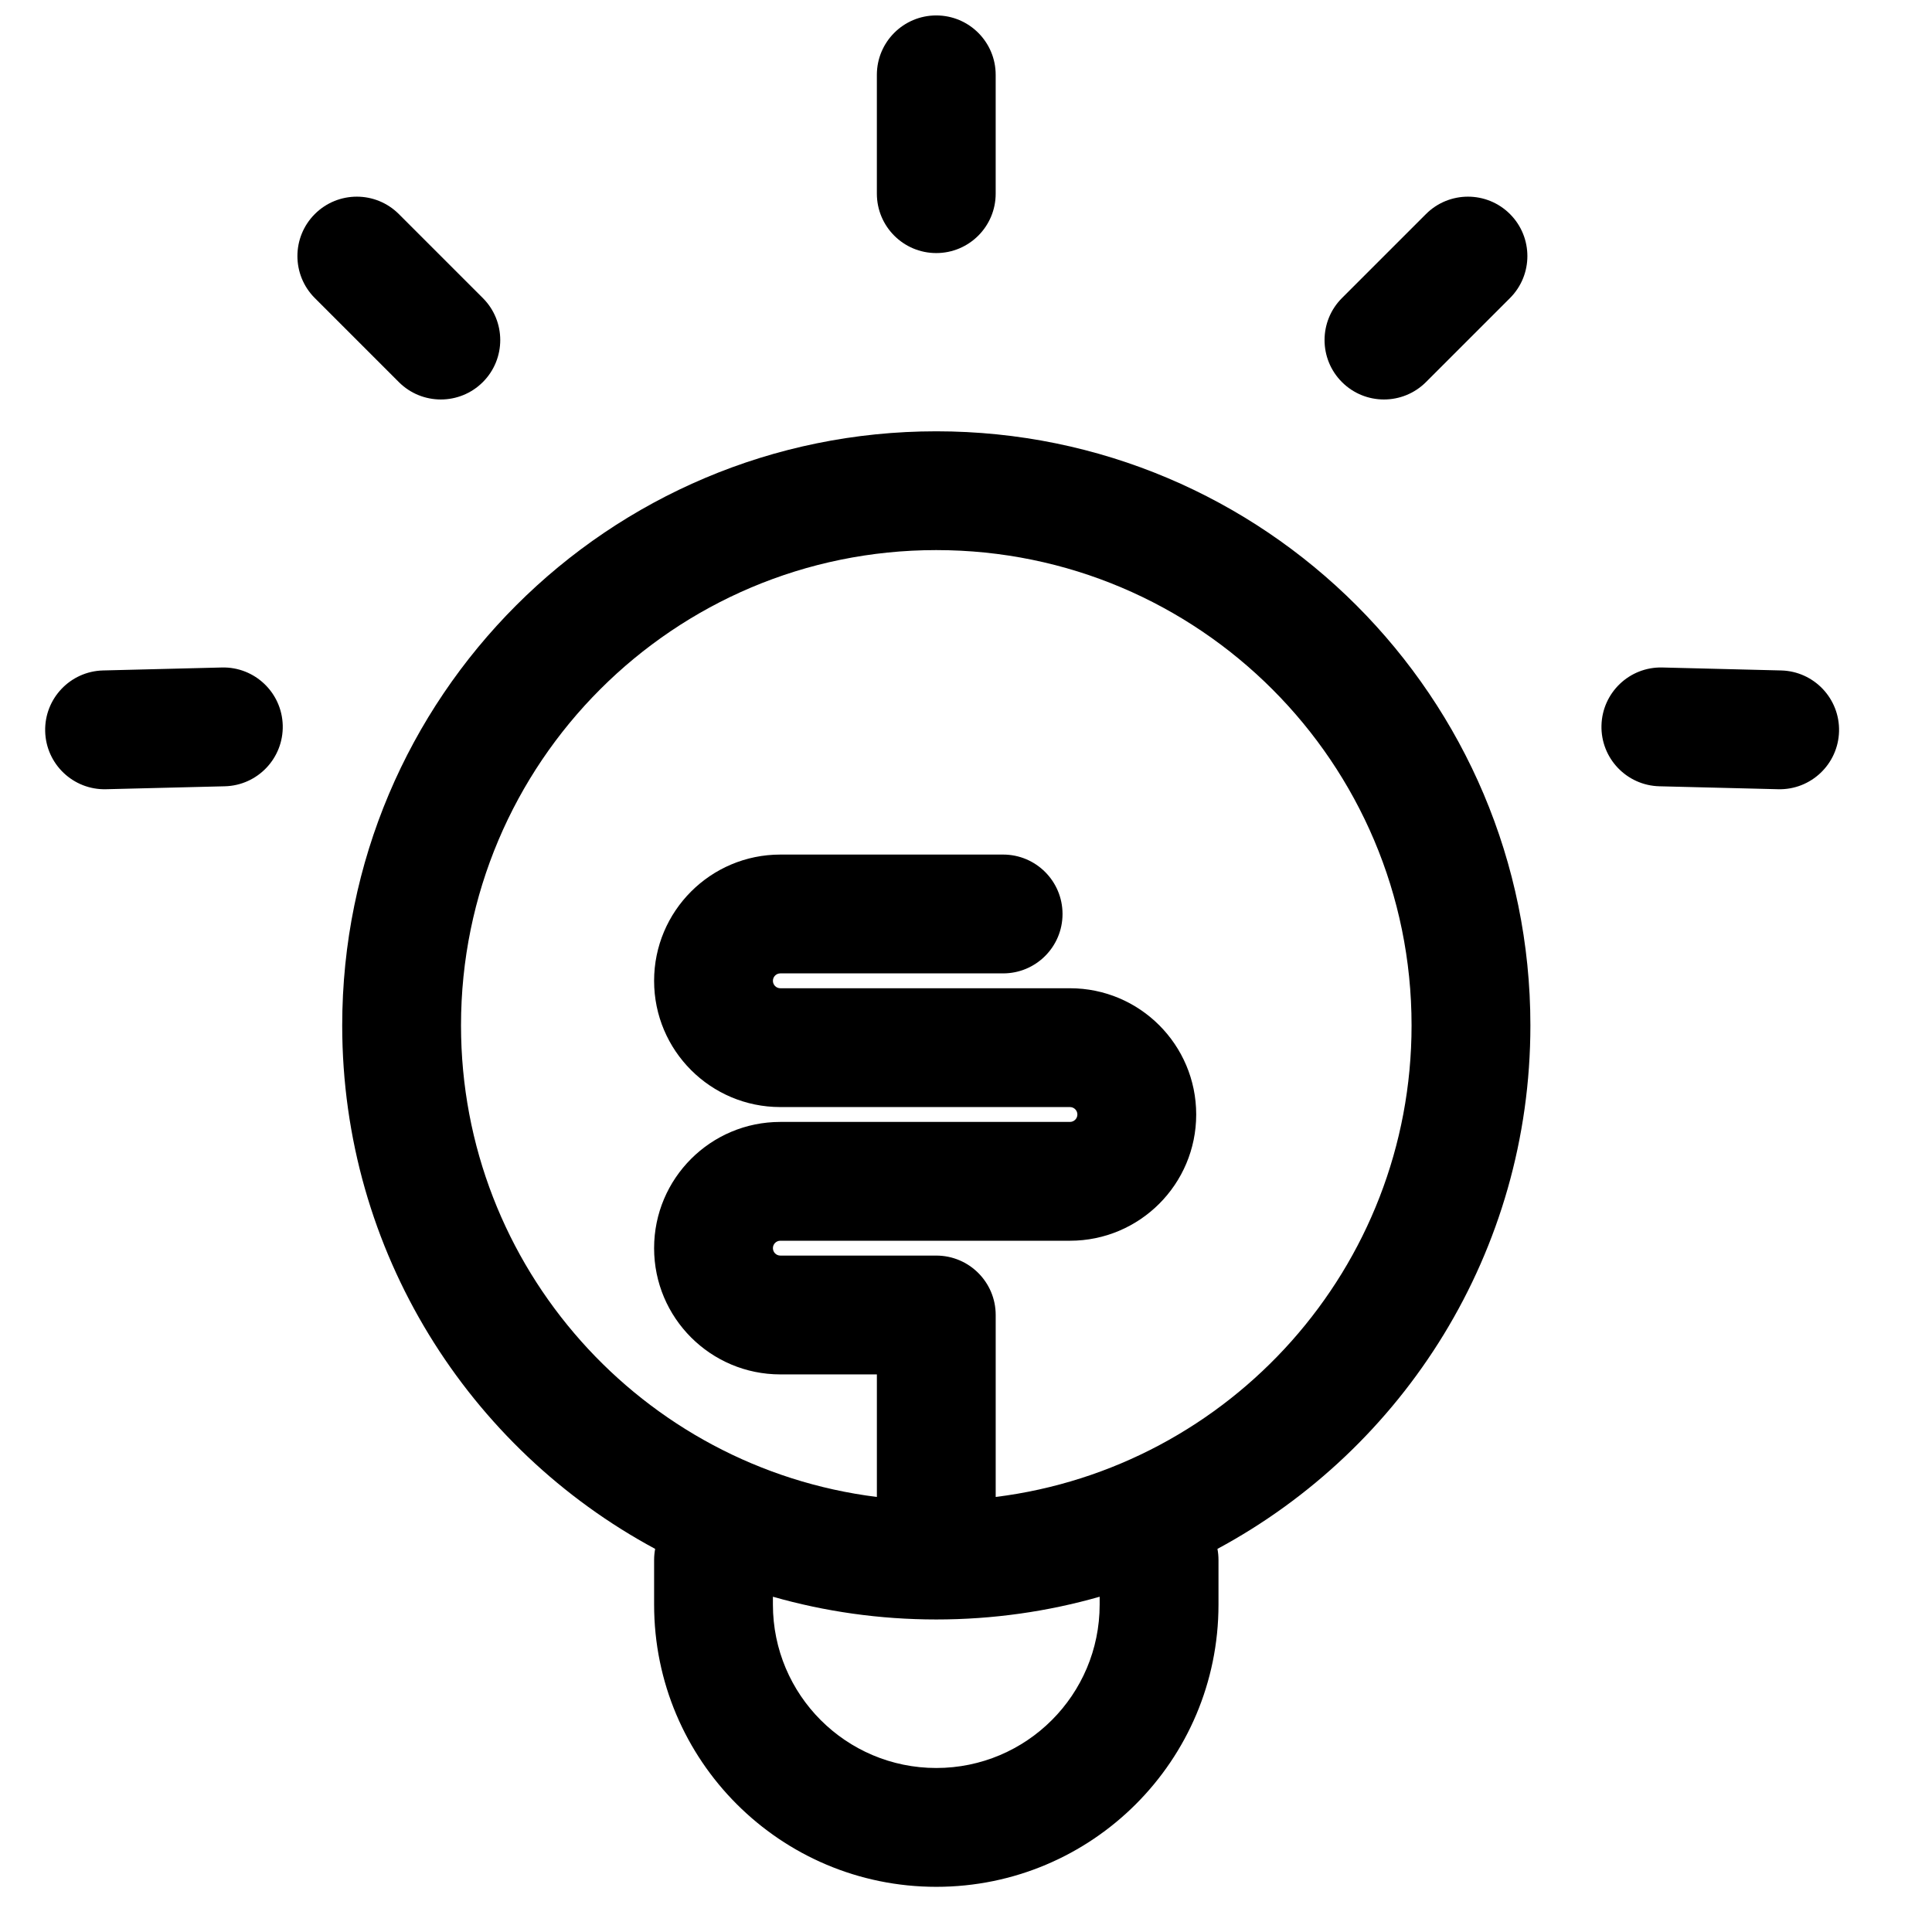<?xml version="1.0" encoding="UTF-8"?>
<!-- Uploaded to: SVG Repo, www.svgrepo.com, Generator: SVG Repo Mixer Tools -->
<svg width="800px" height="800px" version="1.1" viewBox="144 144 512 512" xmlns="http://www.w3.org/2000/svg">
 <defs>
  <clipPath id="a">
   <path d="m376 148.09h32v63.906h-32z"/>
  </clipPath>
 </defs>
 <g clip-path="url(#a)">
  <path d="m392.12 148.09c8.695 0 15.746 7.051 15.746 15.742v31.488c0 8.695-7.051 15.746-15.746 15.746s-15.742-7.051-15.742-15.746v-31.488c0-8.691 7.047-15.742 15.742-15.742z"/>
 </g>
 <path d="m234.69 415.74c0-86.949 70.488-157.44 157.44-157.44 86.953 0 157.44 70.492 157.44 157.44 0 60-33.562 112.16-82.934 138.73 0.184 0.961 0.277 1.953 0.277 2.965v11.809c0 41.305-33.48 74.785-74.785 74.785-41.301 0-74.781-33.48-74.781-74.785v-11.809c0-1.012 0.094-2.004 0.277-2.965-49.375-26.57-82.934-78.73-82.934-138.73zm114.14 151.41v2.09c0 23.914 19.383 43.297 43.293 43.297 23.914 0 43.297-19.383 43.297-43.297v-2.09c-13.754 3.926-28.277 6.027-43.297 6.027-15.012 0-29.539-2.102-43.293-6.027zm43.293-277.37c-69.559 0-125.95 56.391-125.95 125.95 0 64.23 48.074 117.23 110.21 124.98v-32.48h-25.586c-18.477 0-33.453-14.977-33.453-33.457 0-18.477 14.977-33.453 33.453-33.453h76.754c1.086 0 1.969-0.883 1.969-1.969s-0.883-1.969-1.969-1.969h-76.754c-18.477 0-33.453-14.98-33.453-33.457 0-18.477 14.977-33.457 33.453-33.457h59.043c8.695 0 15.742 7.051 15.742 15.746 0 8.695-7.047 15.742-15.742 15.742h-59.043c-1.086 0-1.965 0.883-1.965 1.969 0 1.086 0.879 1.969 1.965 1.969h76.754c18.477 0 33.457 14.98 33.457 33.457s-14.98 33.457-33.457 33.457h-76.754c-1.086 0-1.965 0.879-1.965 1.965s0.879 1.969 1.965 1.969h41.328c8.695 0 15.746 7.051 15.746 15.746v48.223c62.129-7.746 110.21-60.746 110.21-124.98 0-69.562-56.391-125.95-125.95-125.95z" fill-rule="evenodd"/>
 <path d="m568.41 336.24c0.215-8.695 7.438-15.566 16.129-15.348l31.48 0.785c8.691 0.215 15.562 7.438 15.348 16.129-0.219 8.695-7.441 15.566-16.133 15.348l-31.477-0.781c-8.695-0.219-15.566-7.441-15.348-16.133z"/>
 <path d="m499.63 222.99c-6.148 6.148-6.148 16.117 0 22.266 6.148 6.148 16.117 6.148 22.266 0l22.266-22.266c6.148-6.148 6.148-16.113 0-22.262-6.148-6.148-16.117-6.148-22.266 0z"/>
 <path d="m218.93 336.24c-0.219-8.695-7.441-15.566-16.133-15.348l-31.48 0.785c-8.691 0.215-15.562 7.438-15.344 16.129 0.215 8.695 7.438 15.566 16.129 15.348l31.48-0.781c8.691-0.219 15.562-7.441 15.348-16.133z"/>
 <path d="m271.96 222.99c6.148 6.148 6.148 16.117 0 22.266-6.148 6.148-16.117 6.148-22.266 0l-22.266-22.266c-6.148-6.148-6.148-16.113 0-22.262 6.148-6.148 16.117-6.148 22.266 0z"/>
</svg>
